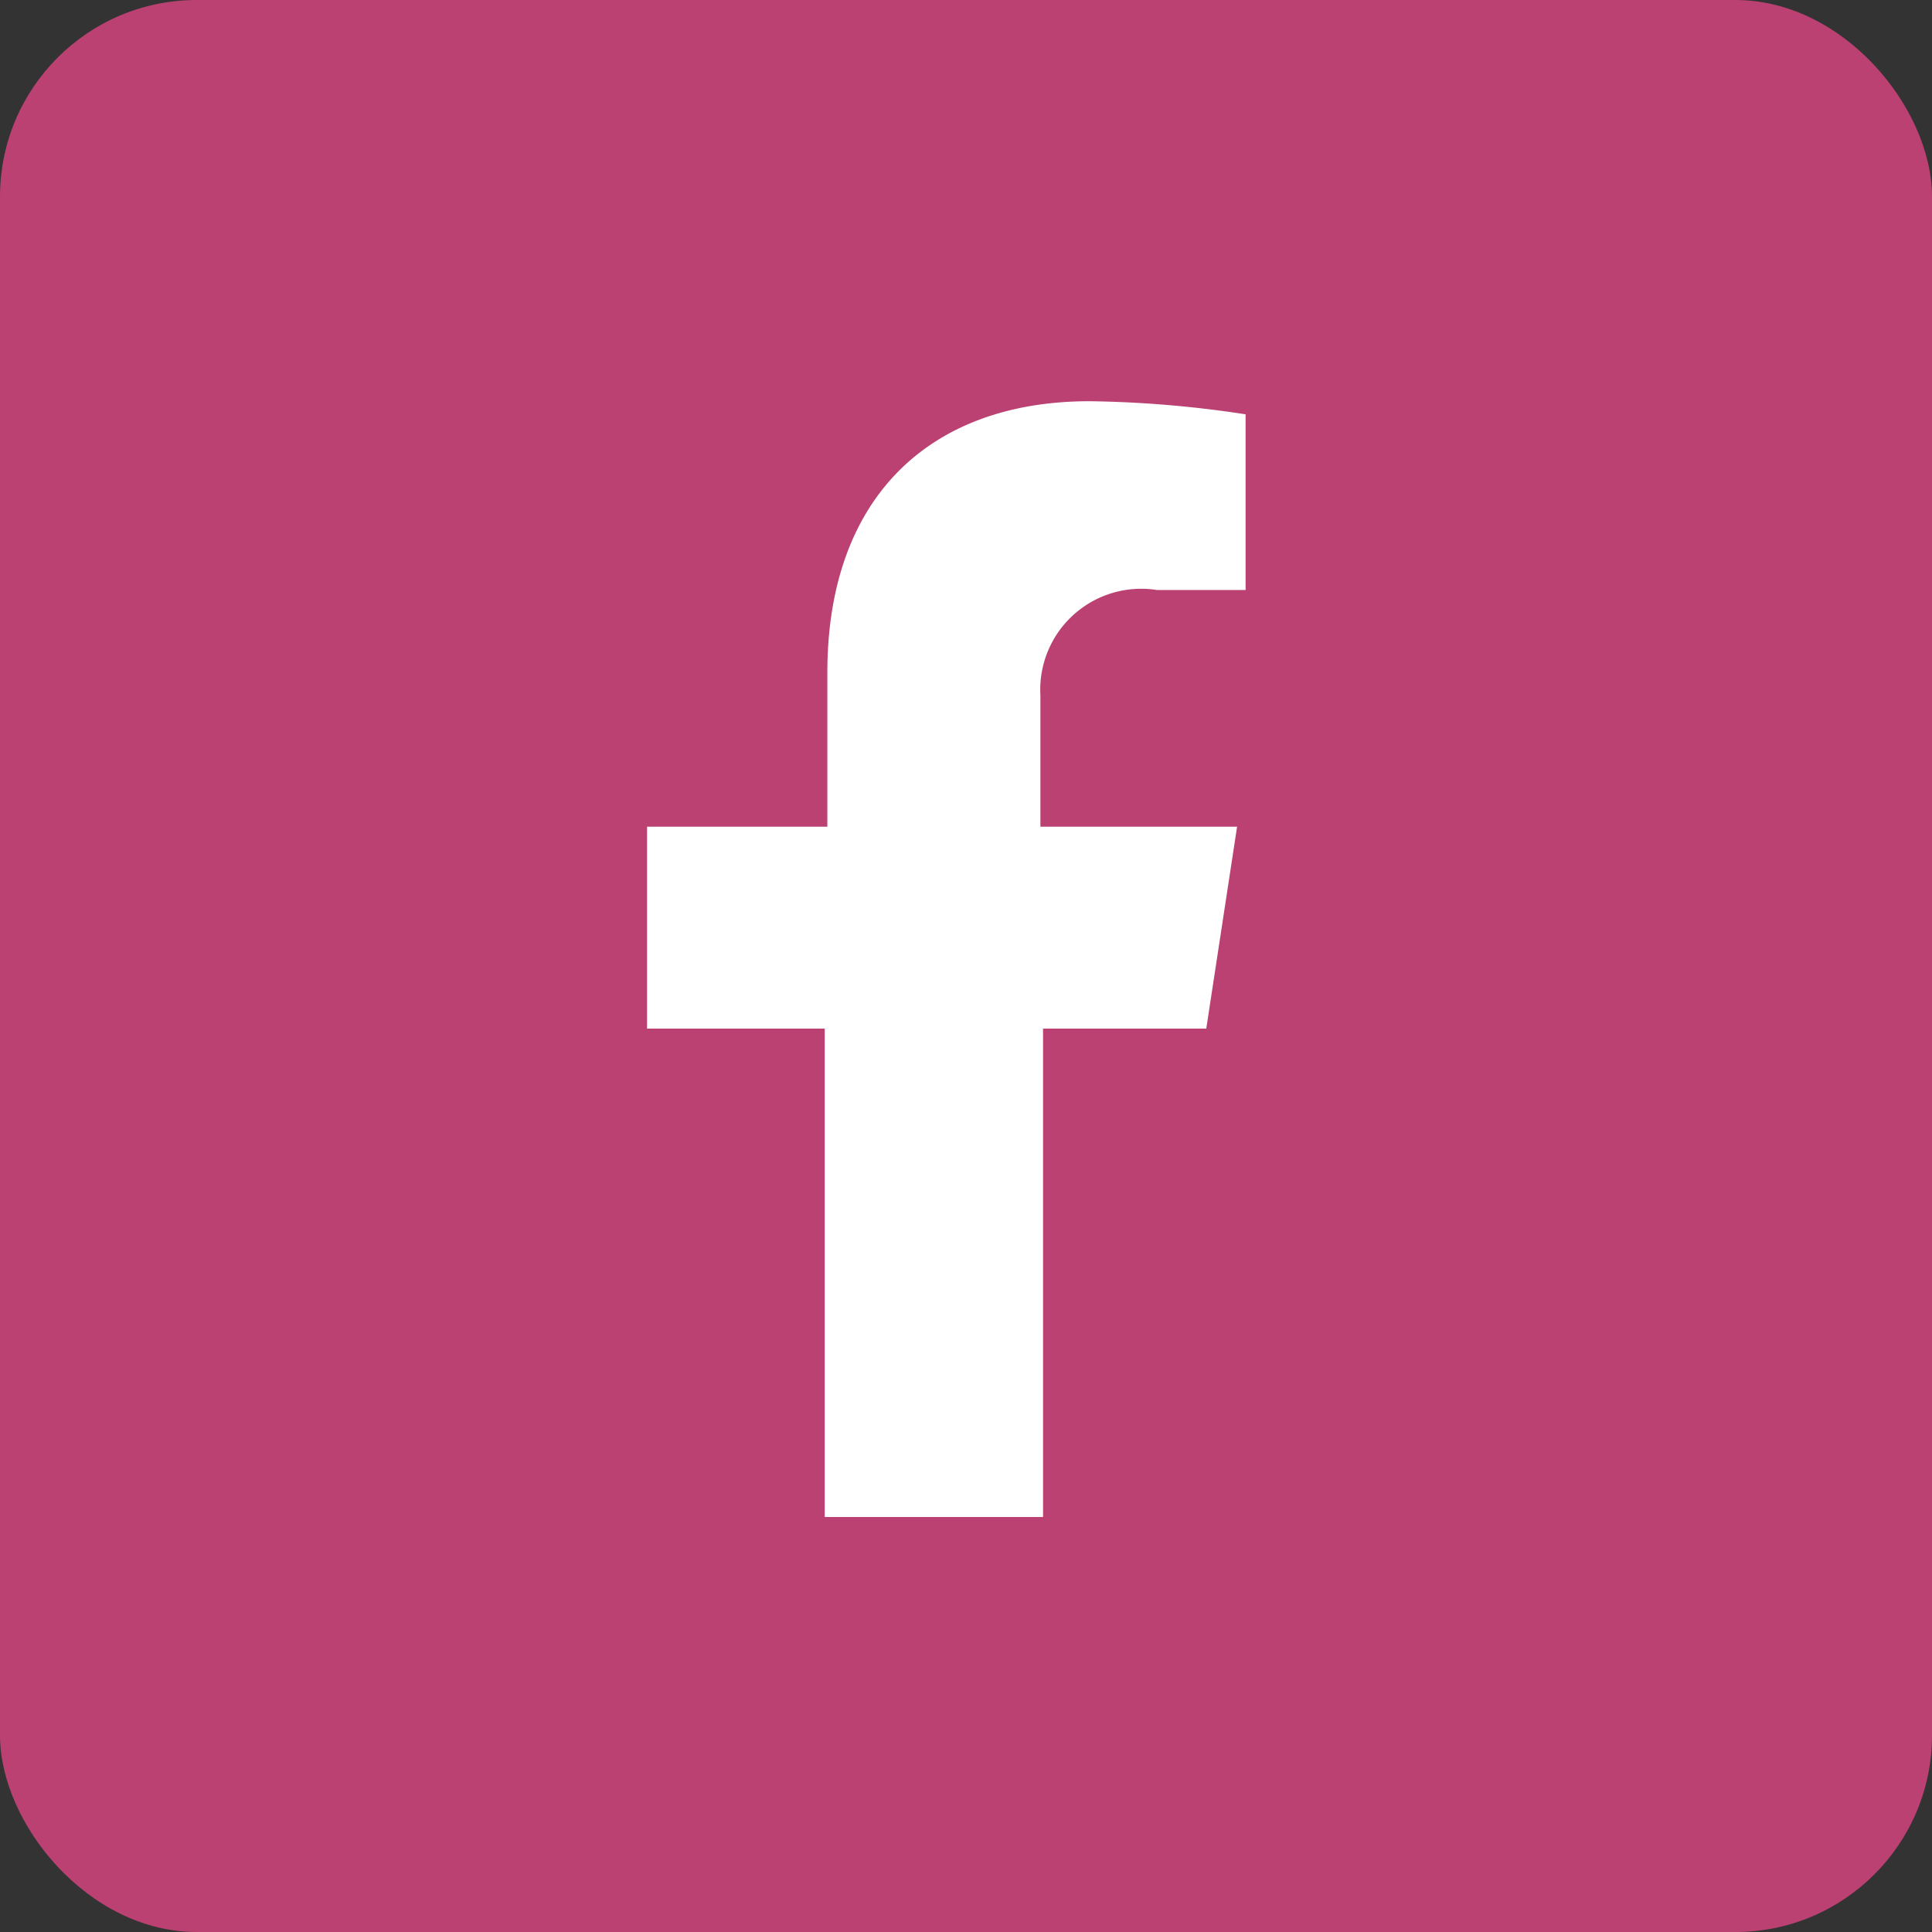 <svg id="Layer_1" data-name="Layer 1" xmlns="http://www.w3.org/2000/svg" viewBox="0 0 29.47 29.47"><rect x="0" y="0" width="29.47" height="29.47" fill="#333333" stroke="none"/><defs><style>.cls-1{fill:#ba4172;}.cls-2{fill:#fff;}</style></defs><rect class="cls-1" width="29.47" height="29.47" rx="3"/><path class="cls-2" d="M18.4,15.69l.47-3.08h-3v-2A1.54,1.54,0,0,1,17.65,9H19V6.32a17,17,0,0,0-2.38-.2c-2.44,0-4,1.47-4,4.14v2.35H9.87v3.08h2.71v7.45h3.33V15.69Z"/></svg>
